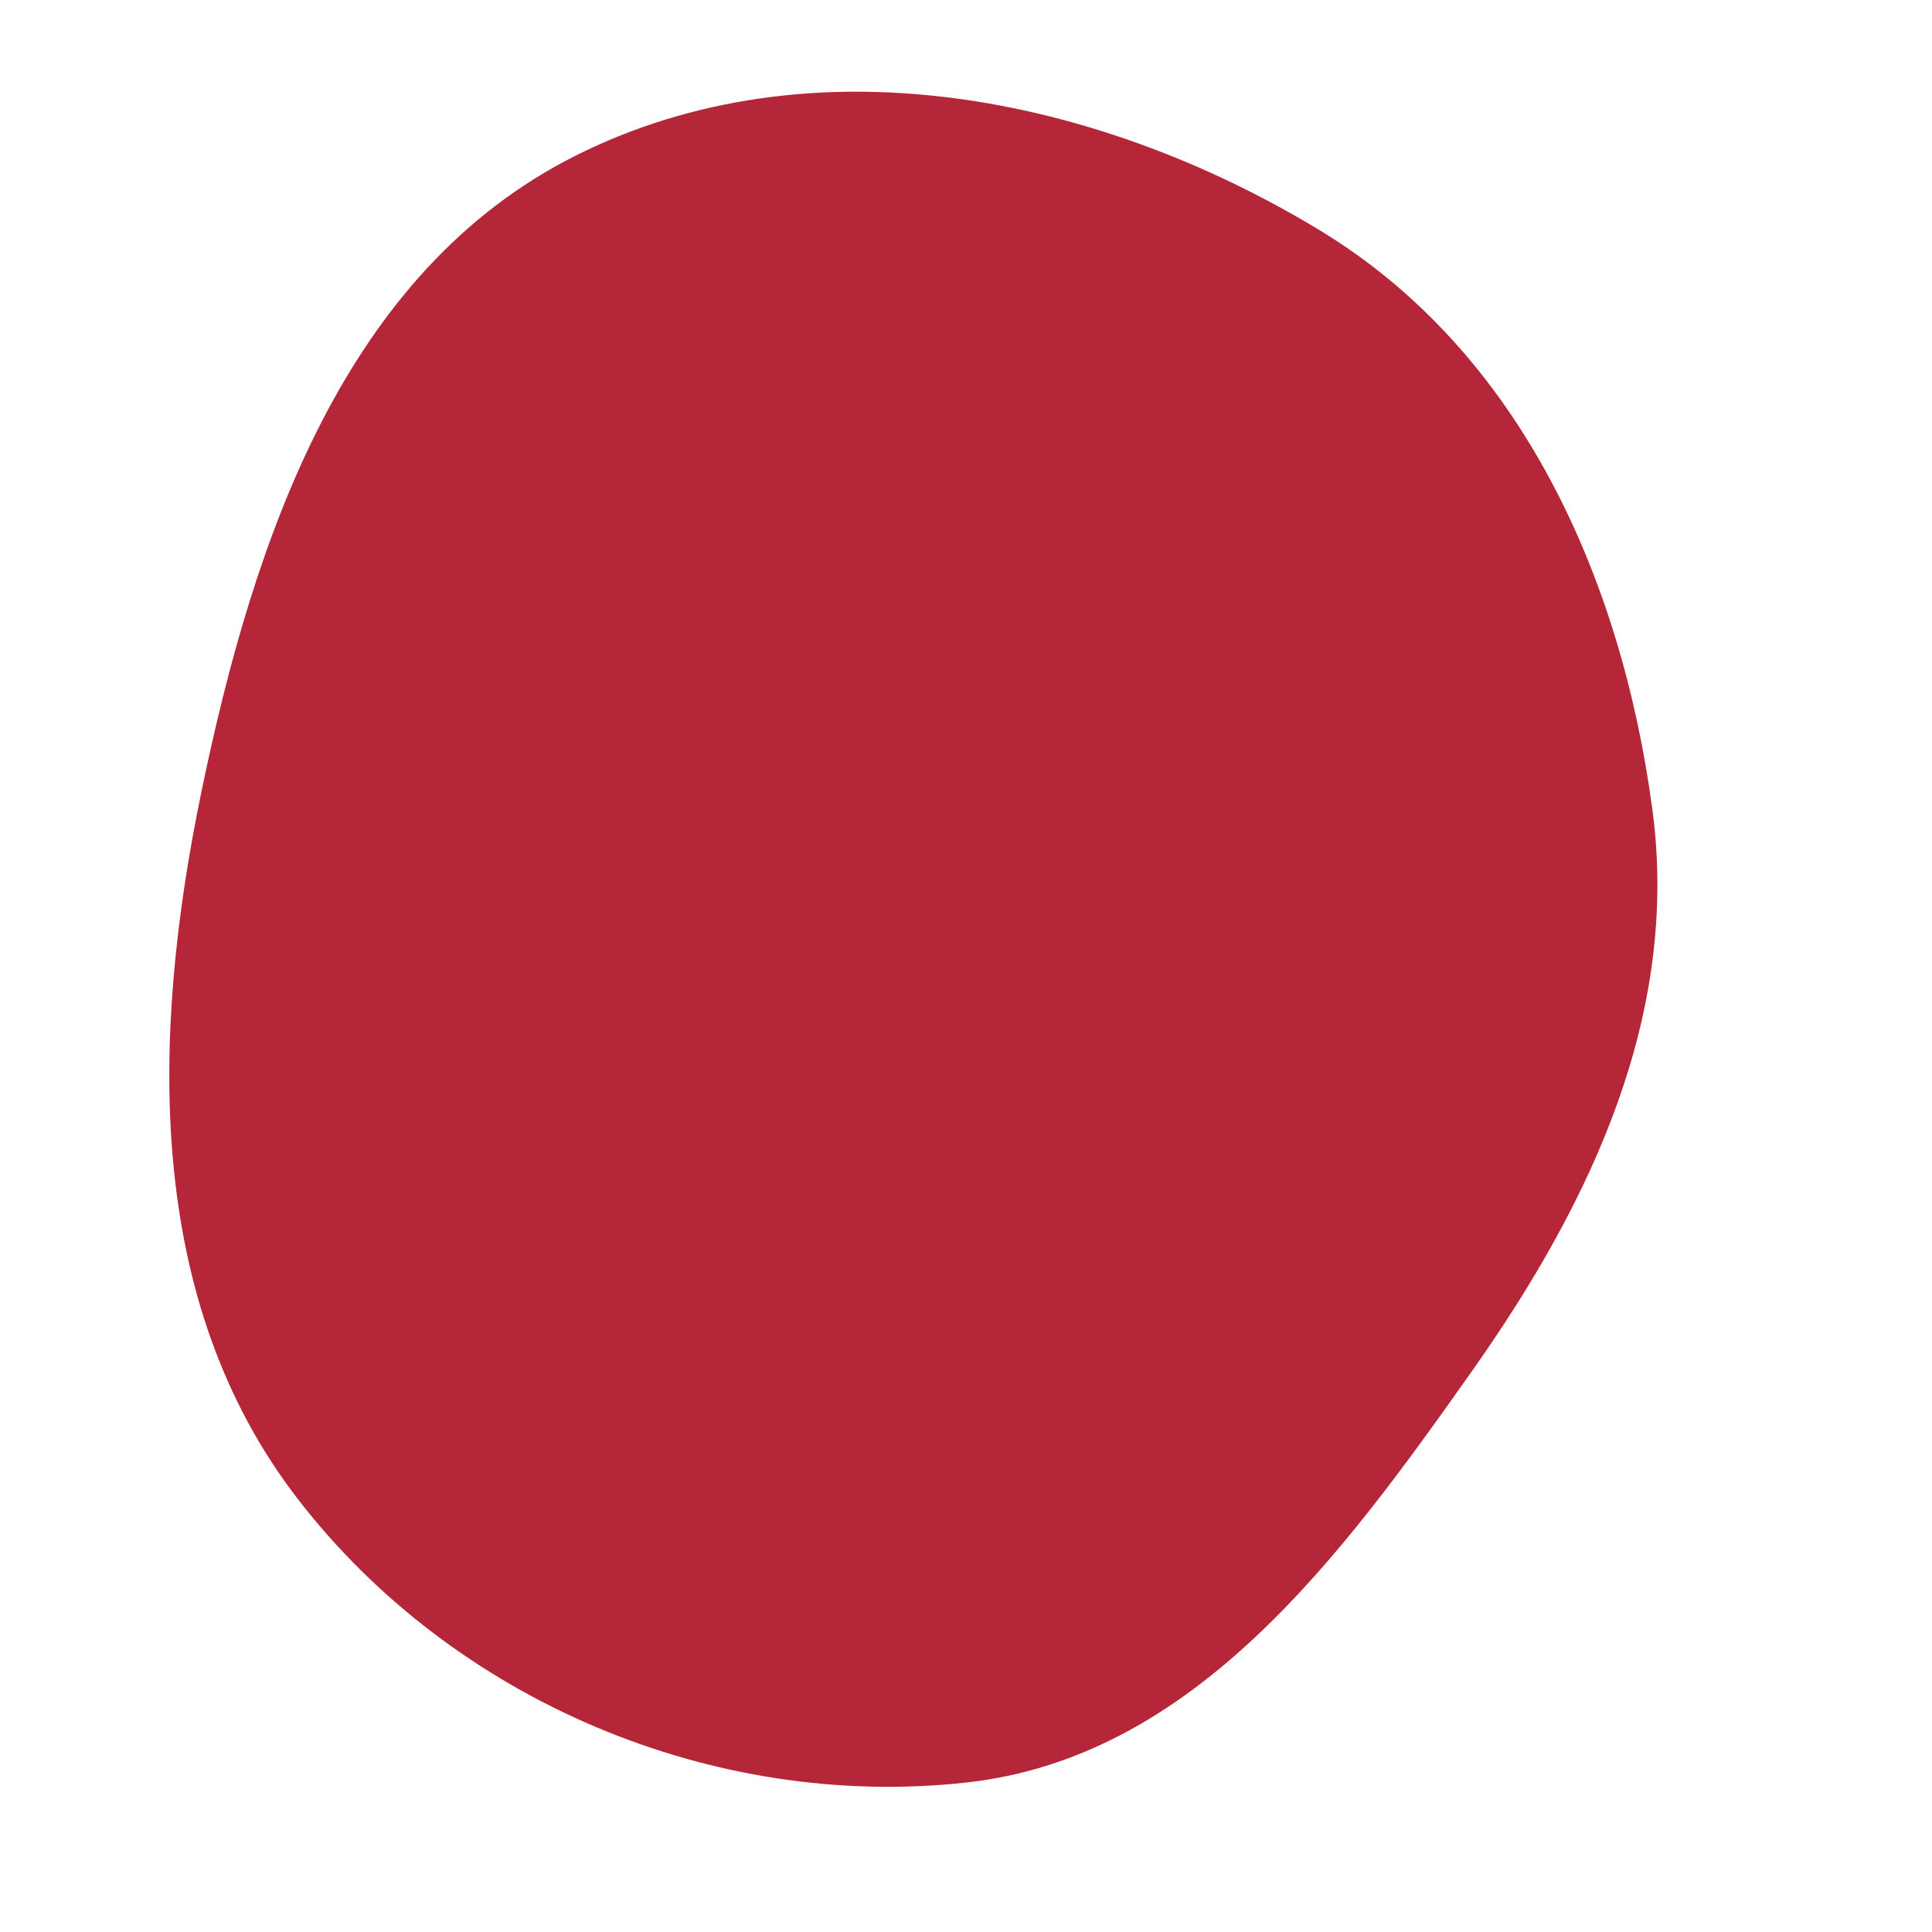 <svg width="256" height="256" viewBox="0 0 256 256" xmlns="http://www.w3.org/2000/svg">
    <path stroke="none" stroke-width="0" fill="#b52738" d="M128,236.199C158.181,232.889,177.641,206.354,195.14,181.542C210.91,159.182,222.576,134.362,218.947,107.242C214.833,76.505,201.437,46.644,174.93,30.548C145.211,12.502,107.367,5.032,76.287,20.617C45.637,35.986,33.645,71.301,26.696,104.878C19.973,137.366,19.187,172.347,39.451,198.616C60.056,225.327,94.466,239.876,128,236.199"/>
</svg>